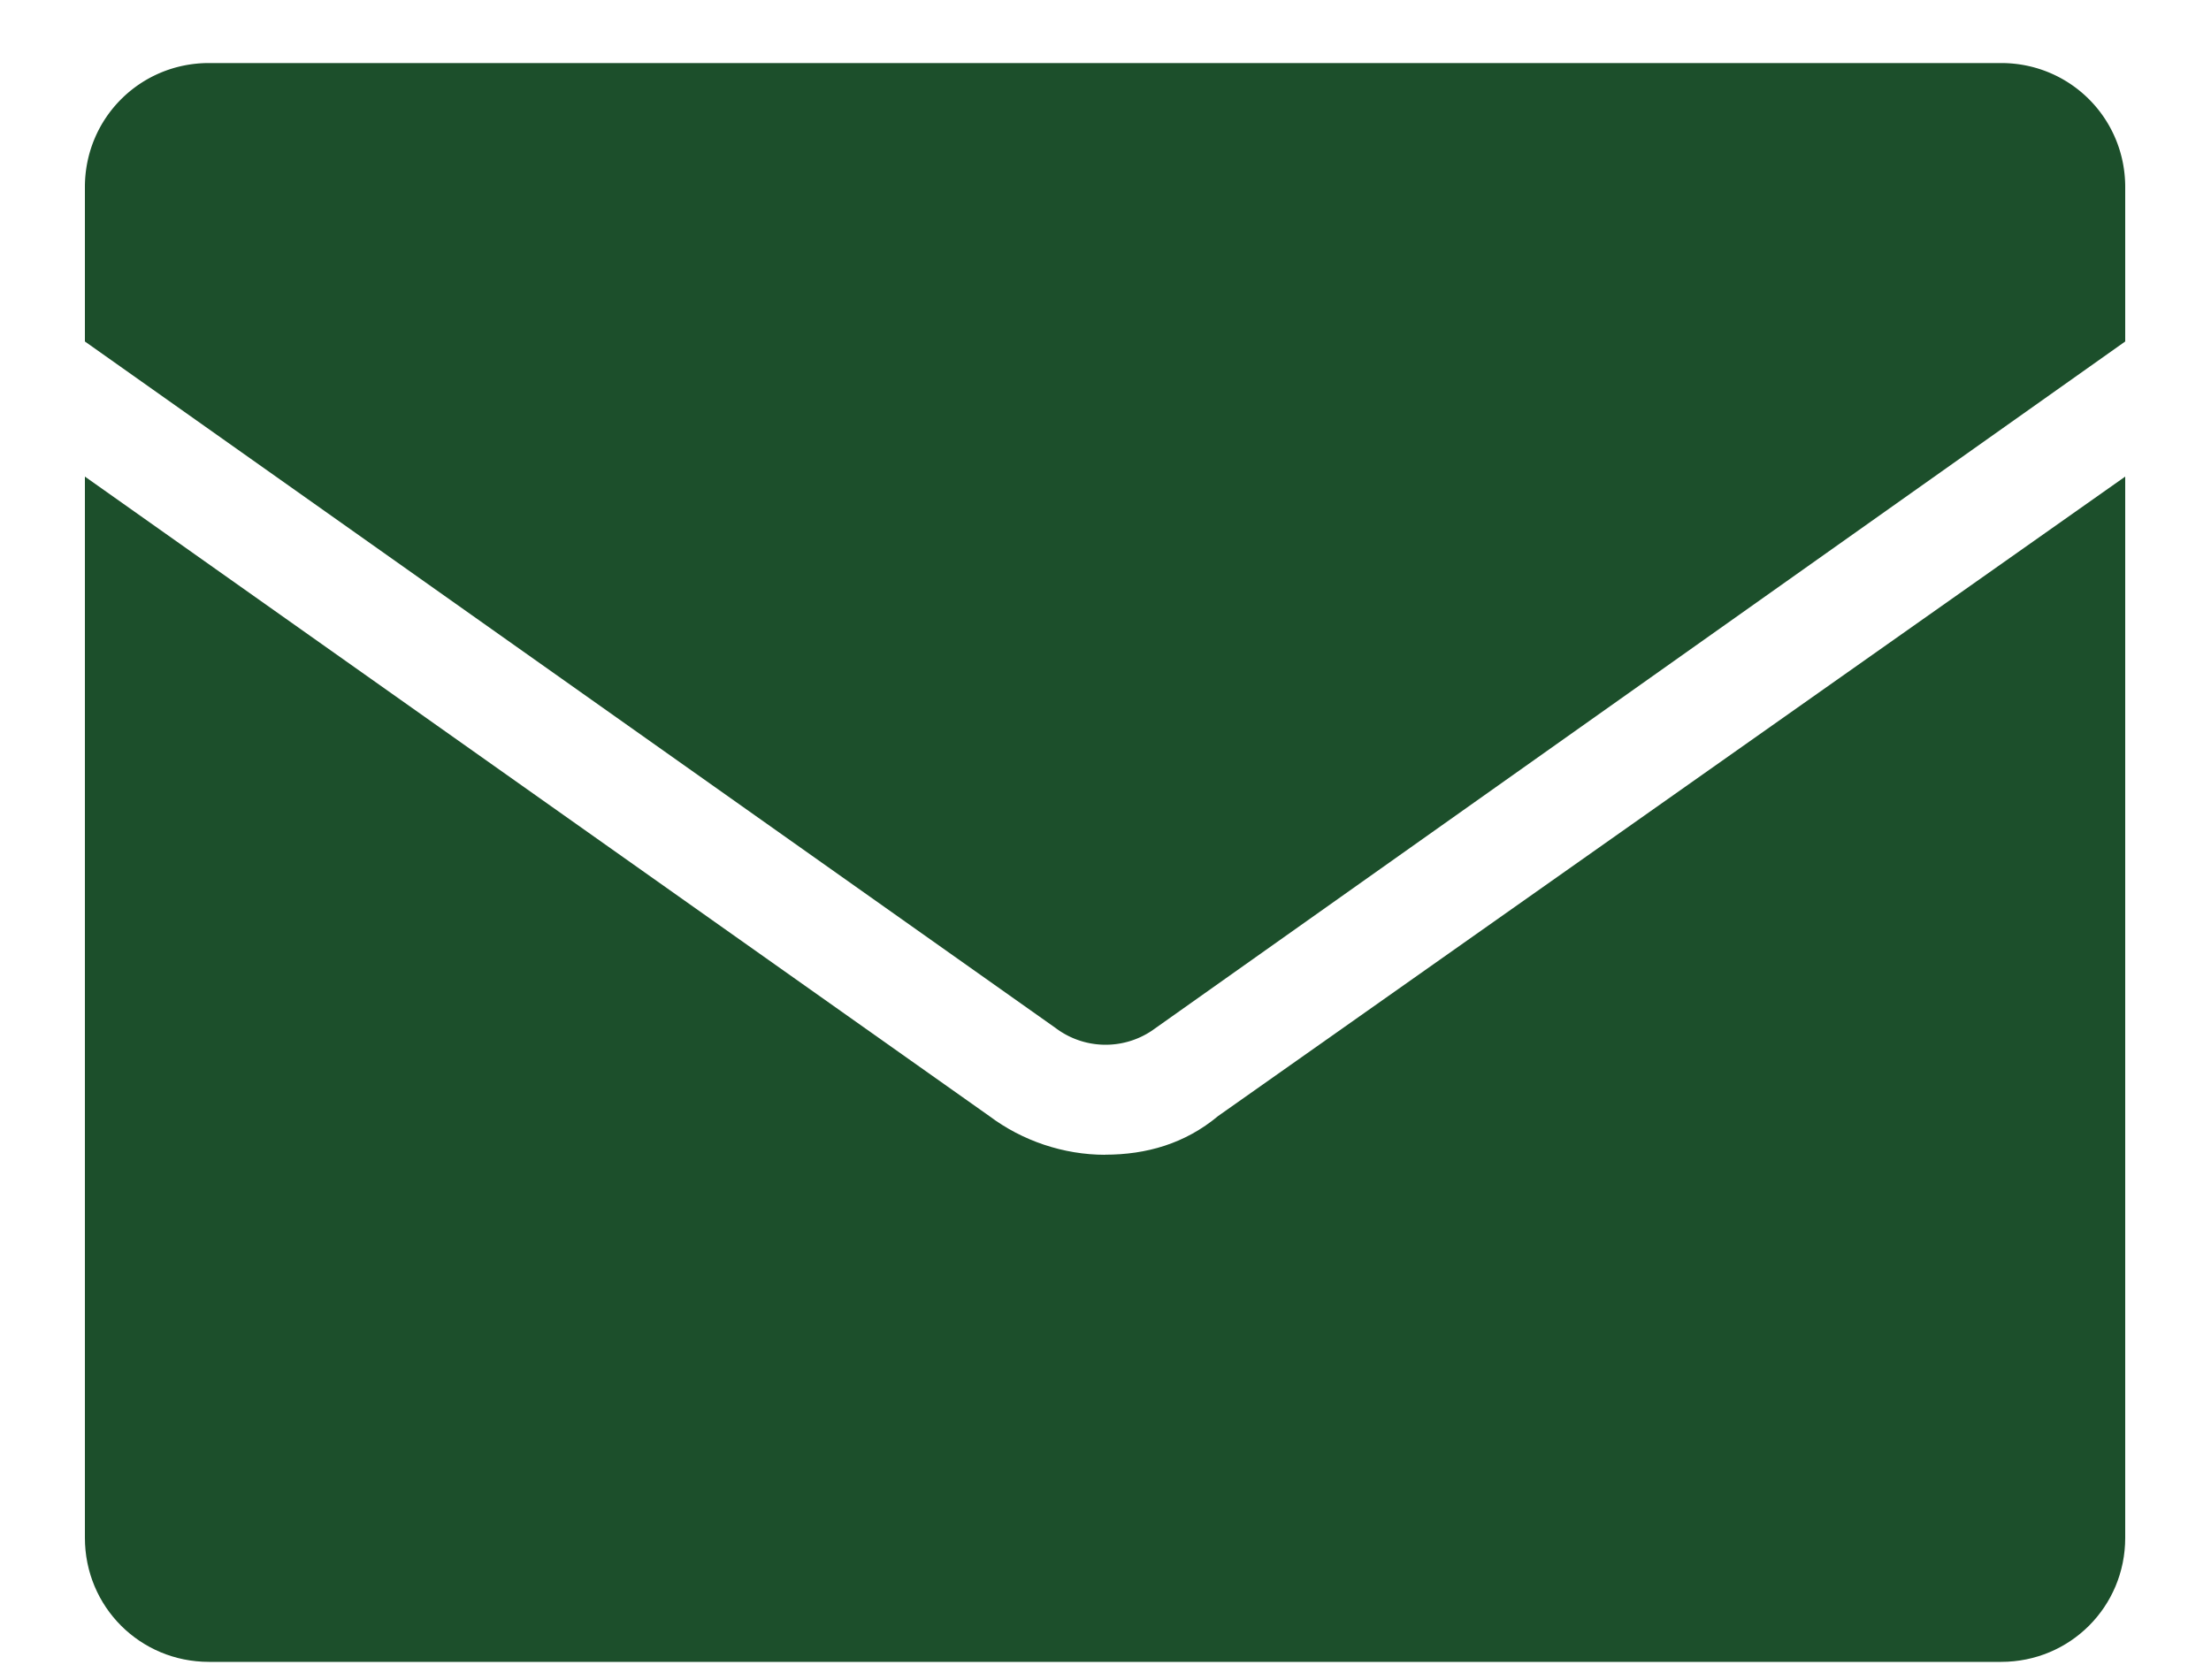 <svg width="25" height="19" xmlns="http://www.w3.org/2000/svg"><g fill="#1C4F2B" fill-rule="evenodd"><path d="M22.627.713H2.363C1.584.713.96 1.337.96 2.116v1.746l10.974 7.763a.939.939 0 001.091.031L24.03 3.862V2.116c0-.779-.624-1.403-1.403-1.403"/><path d="M12.495 13.06c-.468 0-.935-.157-1.309-.438L.96 5.39v12.002c0 .78.624 1.403 1.403 1.403h20.264c.779 0 1.403-.623 1.403-1.403V5.39l-10.257 7.232c-.374.312-.81.437-1.278.437"/></g></svg>